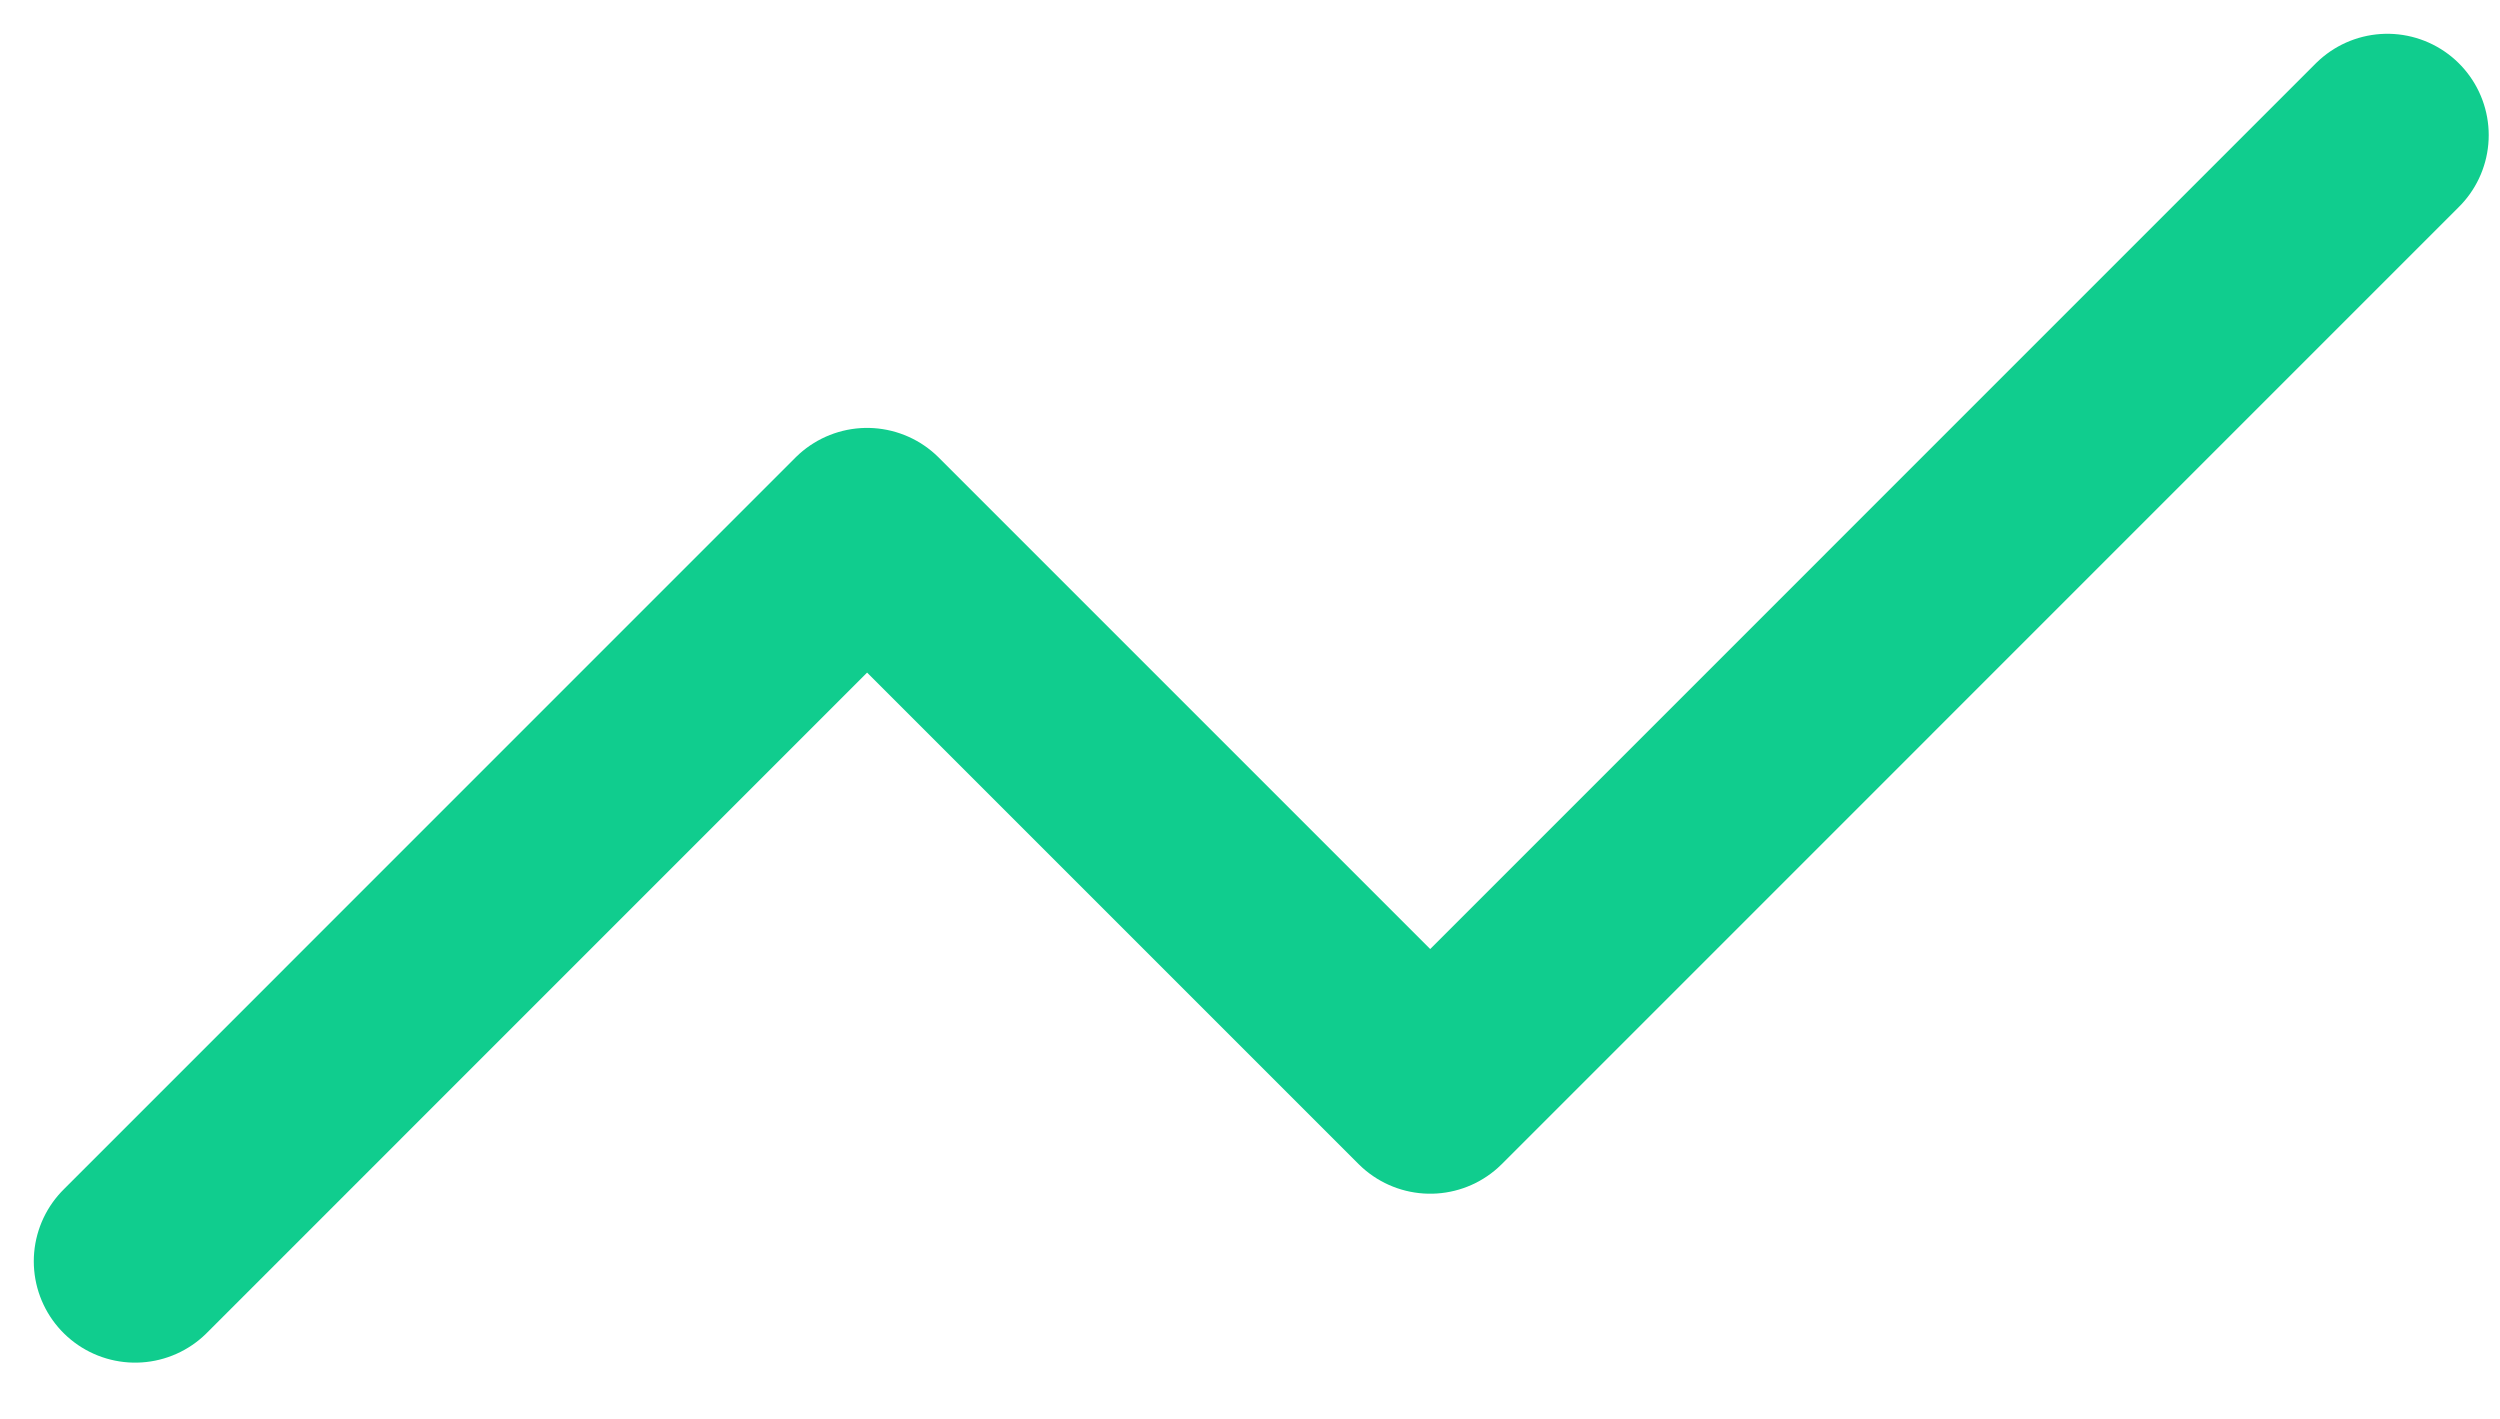 <?xml version="1.0" encoding="utf-8"?>
<svg xmlns="http://www.w3.org/2000/svg" fill="none" height="100%" overflow="visible" preserveAspectRatio="none" style="display: block;" viewBox="0 0 37 21" width="100%">
<path d="M35.333 2L21.167 16.167L12.833 7.833L2 18.667" id="Vector" stroke="#10CD8E" stroke-linecap="round" stroke-linejoin="round" stroke-width="3"/>
</svg>